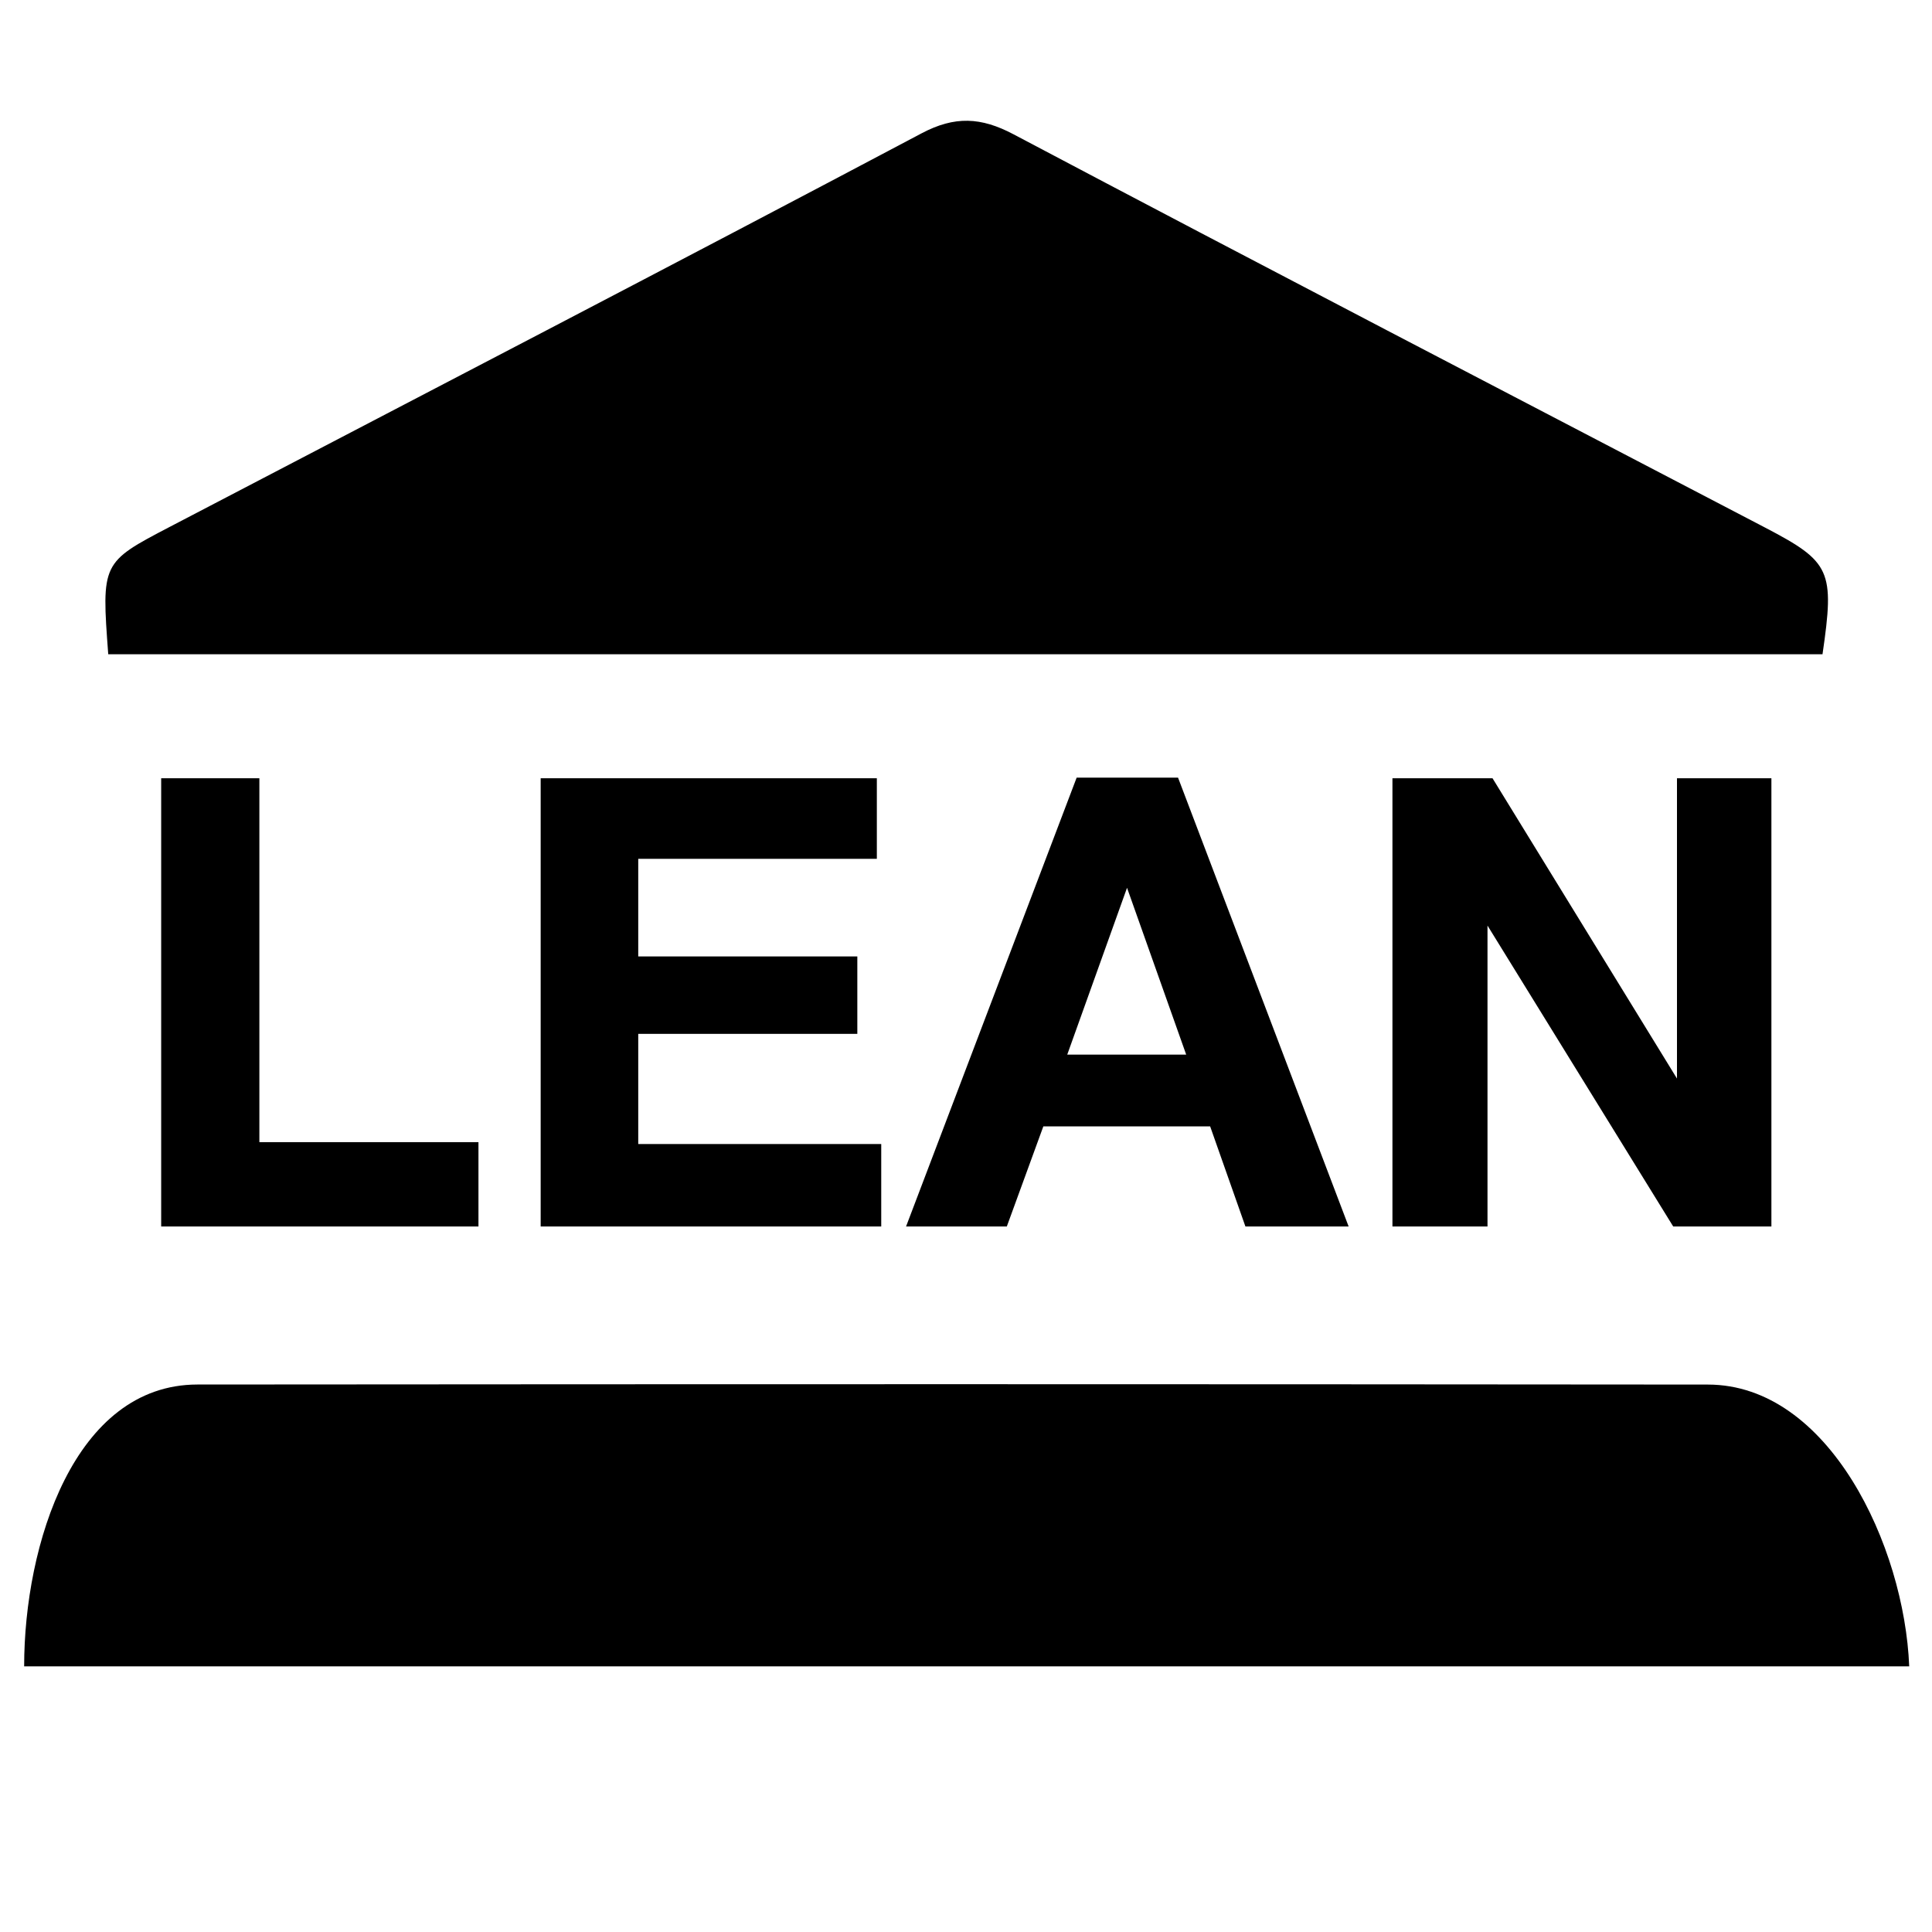 <svg width="16" height="16" viewBox="0 0 16 16" fill="none" xmlns="http://www.w3.org/2000/svg">
<g transform="translate(0.2,1) scale(0.4)">
  <path d="M28.329 22.893V13.613H30.401L34.22 19.83V13.613H36.175V22.893H34.142L30.297 16.663V22.893H28.329Z" fill="#000000"/>
  <path d="M23.89 13.6L27.422 22.893H25.285L24.555 20.821H21.101L20.345 22.893H18.259L21.791 13.6H23.89ZM24.059 19.335L22.834 15.881L21.596 19.335H24.059Z" fill="#000000"/>
  <path d="M17.654 13.613V15.281H12.714V17.302H17.25V18.905H12.714V21.186H17.745V22.893H10.694V13.613H17.654Z" fill="#000000"/>
  <path d="M9.406 21.147V22.893H2.837V13.613H4.87V21.147H9.406Z" fill="#000000"/>
  <path d="M1.741 11.046C1.6 9.152 1.603 9.145 3.017 8.407C8.207 5.696 13.404 3.001 18.581 0.26C19.267 -0.103 19.811 -0.076 20.485 0.281C25.664 3.019 30.859 5.716 36.05 8.426C37.405 9.134 37.486 9.312 37.233 11.046C25.403 11.046 13.569 11.046 1.741 11.046Z" fill="#000000"/>
  <path d="M0 32C0 29.478 1.039 26.167 3.588 26.165C14.913 26.156 23.535 26.156 34.86 26.166C37.366 26.168 38.929 29.509 39.028 32C25.963 32 13.021 32 0 32Z" fill="#000000"/>
</g>
</svg>

